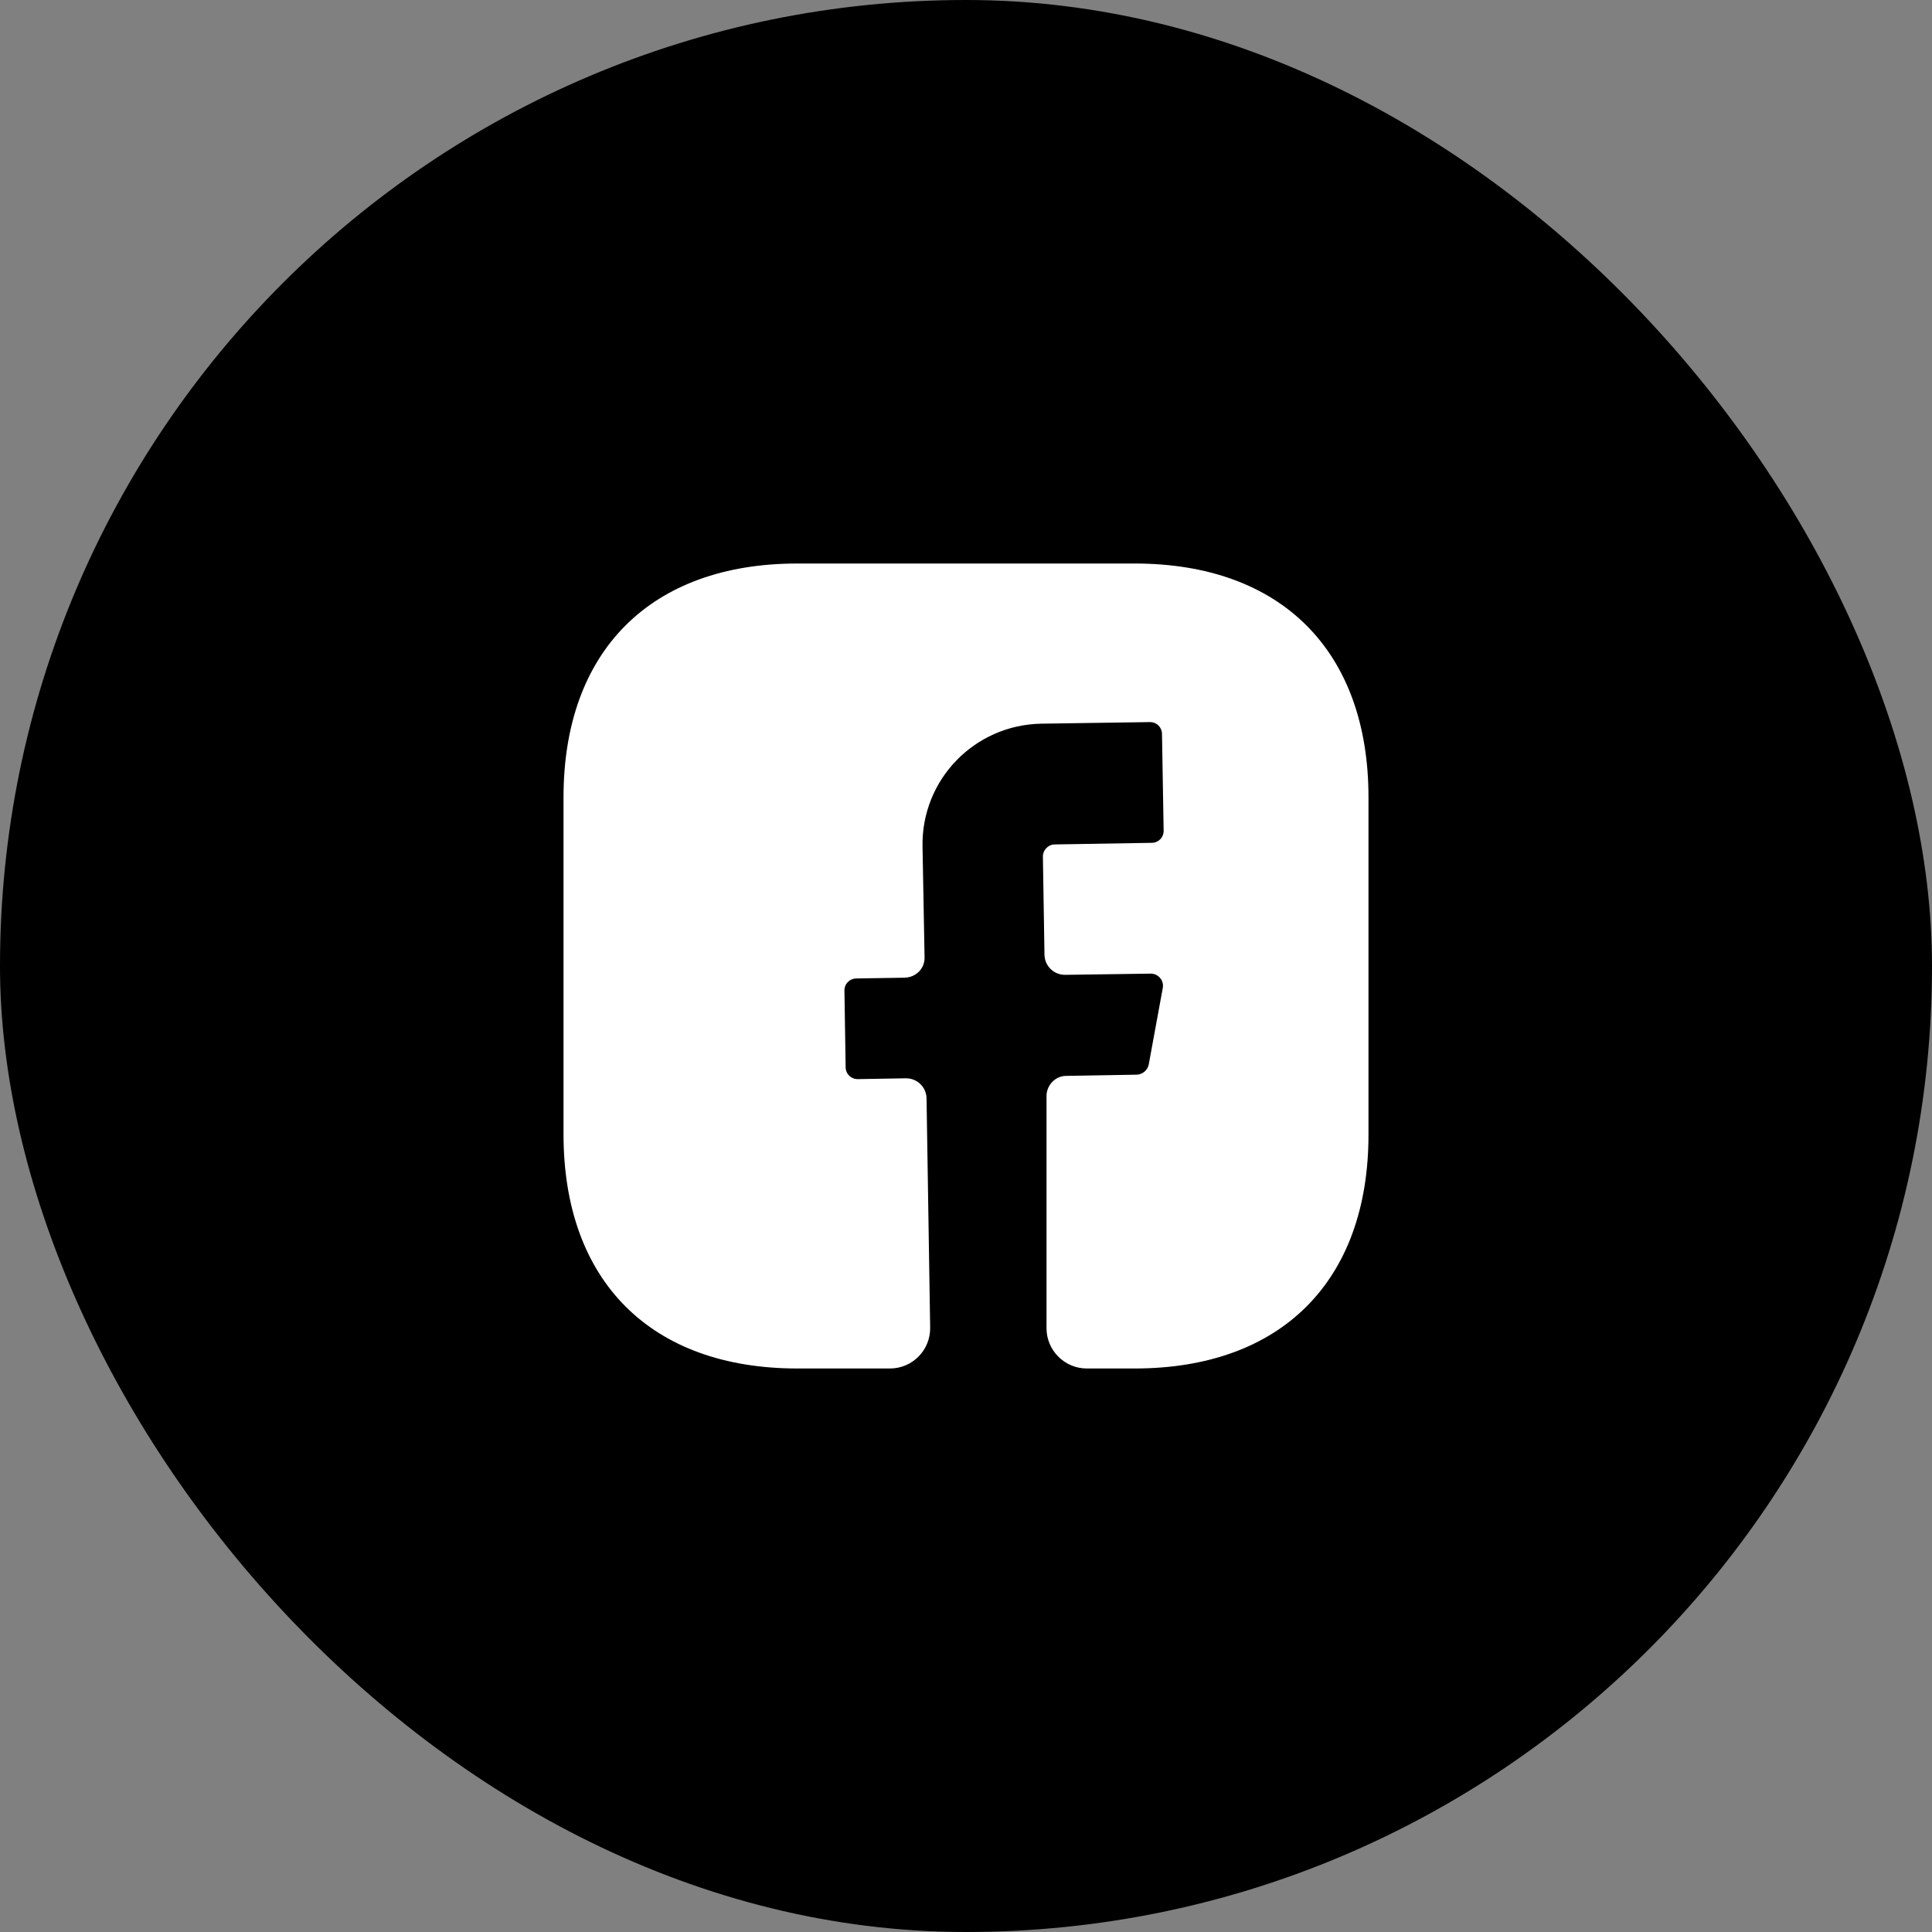 <svg width="40" height="40" viewBox="0 0 40 40" fill="none" xmlns="http://www.w3.org/2000/svg">
<rect x="0" y="0" width="40" height="40" fill="#808080" stroke="none"/>
<rect width="40" height="40" rx="20" fill="black"/>
<path d="M28.333 23.492C28.333 26.525 26.525 28.333 23.492 28.333H22.5C22.042 28.333 21.667 27.958 21.667 27.5V22.692C21.667 22.467 21.85 22.275 22.075 22.275L23.542 22.25C23.658 22.242 23.758 22.158 23.783 22.042L24.075 20.45C24.1 20.3 23.983 20.158 23.825 20.158L22.05 20.183C21.817 20.183 21.633 20 21.625 19.775L21.592 17.733C21.592 17.6 21.7 17.483 21.842 17.483L23.842 17.45C23.983 17.45 24.092 17.342 24.092 17.2L24.058 15.2C24.058 15.058 23.95 14.95 23.808 14.95L21.558 14.983C20.175 15.008 19.075 16.142 19.1 17.525L19.142 19.817C19.15 20.05 18.967 20.233 18.733 20.242L17.733 20.258C17.592 20.258 17.483 20.367 17.483 20.508L17.508 22.092C17.508 22.233 17.617 22.342 17.758 22.342L18.758 22.325C18.992 22.325 19.175 22.508 19.183 22.733L19.258 27.483C19.267 27.95 18.892 28.333 18.425 28.333H16.508C13.475 28.333 11.667 26.525 11.667 23.483V16.508C11.667 13.475 13.475 11.667 16.508 11.667H23.492C26.525 11.667 28.333 13.475 28.333 16.508V23.492Z" fill="white"/>
</svg>
